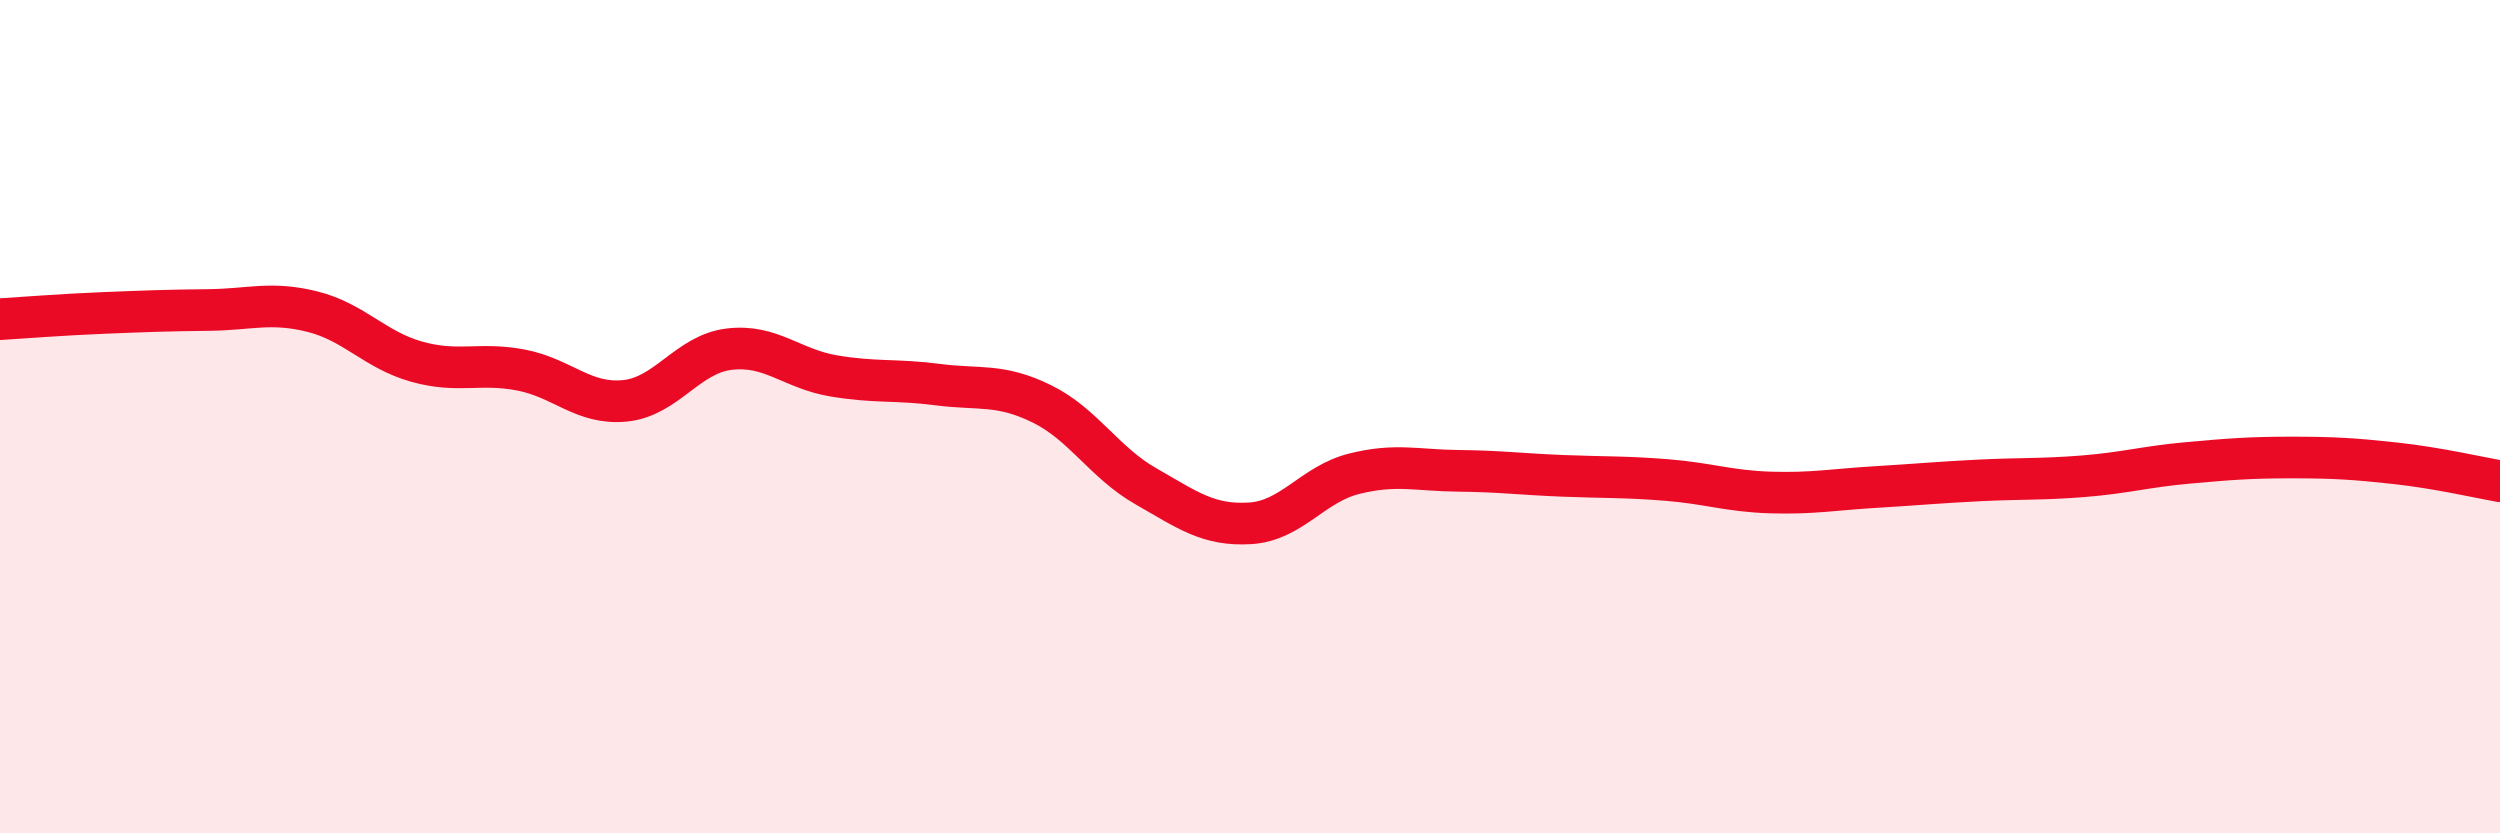 
    <svg width="60" height="20" viewBox="0 0 60 20" xmlns="http://www.w3.org/2000/svg">
      <path
        d="M 0,7.66 C 0.5,7.63 1.5,7.55 2.5,7.51 C 3.5,7.47 4,7.45 5,7.44 C 6,7.43 6.5,7.23 7.5,7.48 C 8.5,7.73 9,8.4 10,8.68 C 11,8.96 11.5,8.69 12.5,8.88 C 13.5,9.07 14,9.72 15,9.62 C 16,9.52 16.5,8.5 17.5,8.38 C 18.5,8.26 19,8.85 20,9.02 C 21,9.19 21.5,9.1 22.5,9.23 C 23.5,9.36 24,9.2 25,9.69 C 26,10.18 26.5,11.1 27.5,11.67 C 28.5,12.24 29,12.62 30,12.56 C 31,12.5 31.5,11.62 32.5,11.37 C 33.5,11.12 34,11.29 35,11.3 C 36,11.31 36.5,11.38 37.5,11.42 C 38.5,11.46 39,11.44 40,11.52 C 41,11.6 41.5,11.79 42.5,11.82 C 43.5,11.85 44,11.75 45,11.69 C 46,11.63 46.5,11.58 47.5,11.53 C 48.5,11.48 49,11.51 50,11.43 C 51,11.35 51.5,11.2 52.5,11.11 C 53.5,11.02 54,10.98 55,10.98 C 56,10.98 56.5,11.01 57.5,11.12 C 58.5,11.23 59.5,11.46 60,11.55L60 20L0 20Z"
        fill="#EB0A25"
        opacity="0.1"
        stroke-linecap="round"
        stroke-linejoin="round"
      />
      <path
        d="M 0,7.66 C 0.5,7.63 1.5,7.55 2.5,7.51 C 3.5,7.47 4,7.45 5,7.44 C 6,7.43 6.5,7.23 7.5,7.48 C 8.5,7.73 9,8.4 10,8.68 C 11,8.96 11.5,8.69 12.5,8.88 C 13.5,9.07 14,9.72 15,9.62 C 16,9.52 16.5,8.5 17.5,8.38 C 18.5,8.26 19,8.85 20,9.02 C 21,9.19 21.5,9.1 22.5,9.23 C 23.5,9.36 24,9.2 25,9.69 C 26,10.18 26.5,11.1 27.5,11.67 C 28.5,12.24 29,12.62 30,12.56 C 31,12.5 31.5,11.62 32.5,11.37 C 33.5,11.12 34,11.29 35,11.3 C 36,11.31 36.5,11.38 37.5,11.42 C 38.5,11.46 39,11.44 40,11.52 C 41,11.6 41.5,11.79 42.5,11.82 C 43.5,11.85 44,11.75 45,11.69 C 46,11.63 46.5,11.58 47.5,11.53 C 48.5,11.48 49,11.51 50,11.43 C 51,11.35 51.5,11.2 52.5,11.11 C 53.5,11.02 54,10.98 55,10.98 C 56,10.98 56.5,11.01 57.5,11.12 C 58.5,11.23 59.5,11.46 60,11.55"
        stroke="#EB0A25"
        stroke-width="1"
        fill="none"
        stroke-linecap="round"
        stroke-linejoin="round"
      />
    </svg>
  